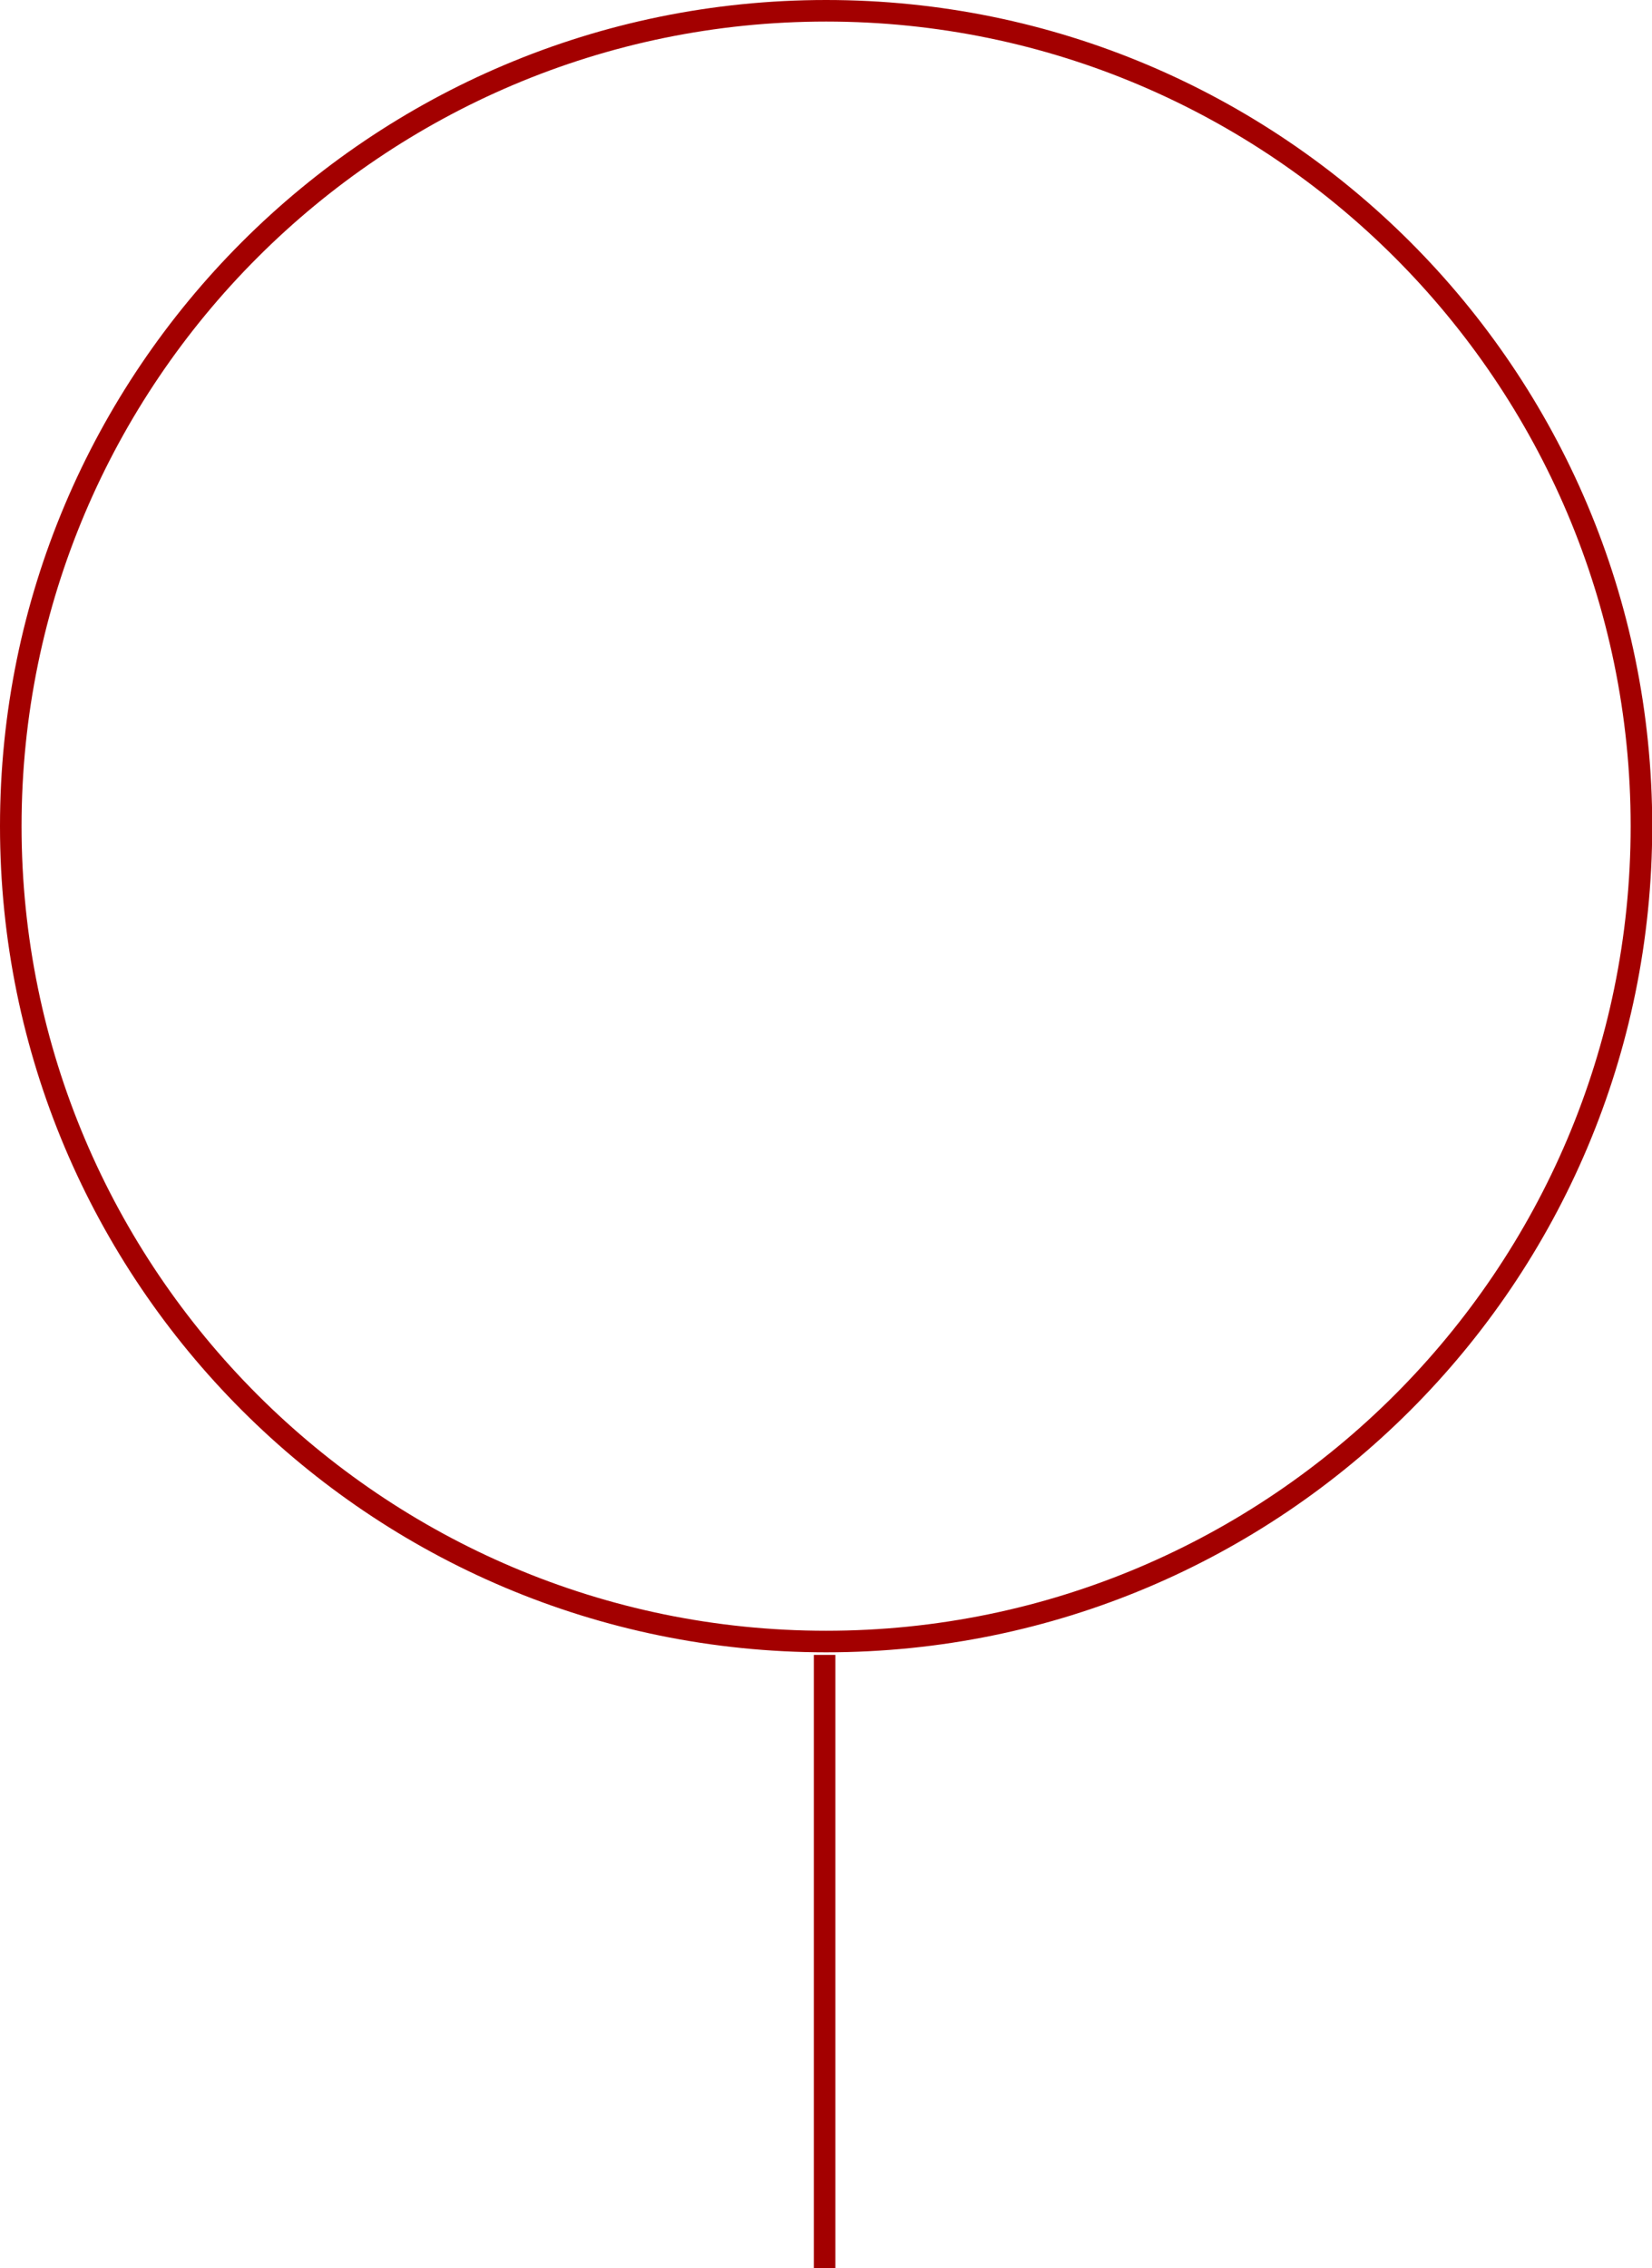 <?xml version="1.0" encoding="UTF-8"?>
<svg id="_レイヤー_2" data-name="レイヤー 2" xmlns="http://www.w3.org/2000/svg" viewBox="0 0 76.63 105.2">
  <defs>
    <style>
      .cls-1 {
        fill: #a30000;
      }

      .cls-2 {
        fill: none;
        stroke: #a30000;
      }
    </style>
  </defs>
  <g id="_製作レイヤー" data-name="製作レイヤー">
    <g>
      <path class="cls-1" d="m38.32,1c20.58,0,37.32,16.74,37.32,37.32s-16.74,37.32-37.32,37.32S1,58.89,1,38.32,17.74,1,38.32,1m0-1C17.15,0,0,17.16,0,38.32s17.15,38.32,38.32,38.32,38.32-17.15,38.32-38.32S59.48,0,38.32,0h0Z"/>
      <line class="cls-2" x1="38.25" y1="76.76" x2="38.25" y2="105.2"/>
    </g>
  </g>
</svg>